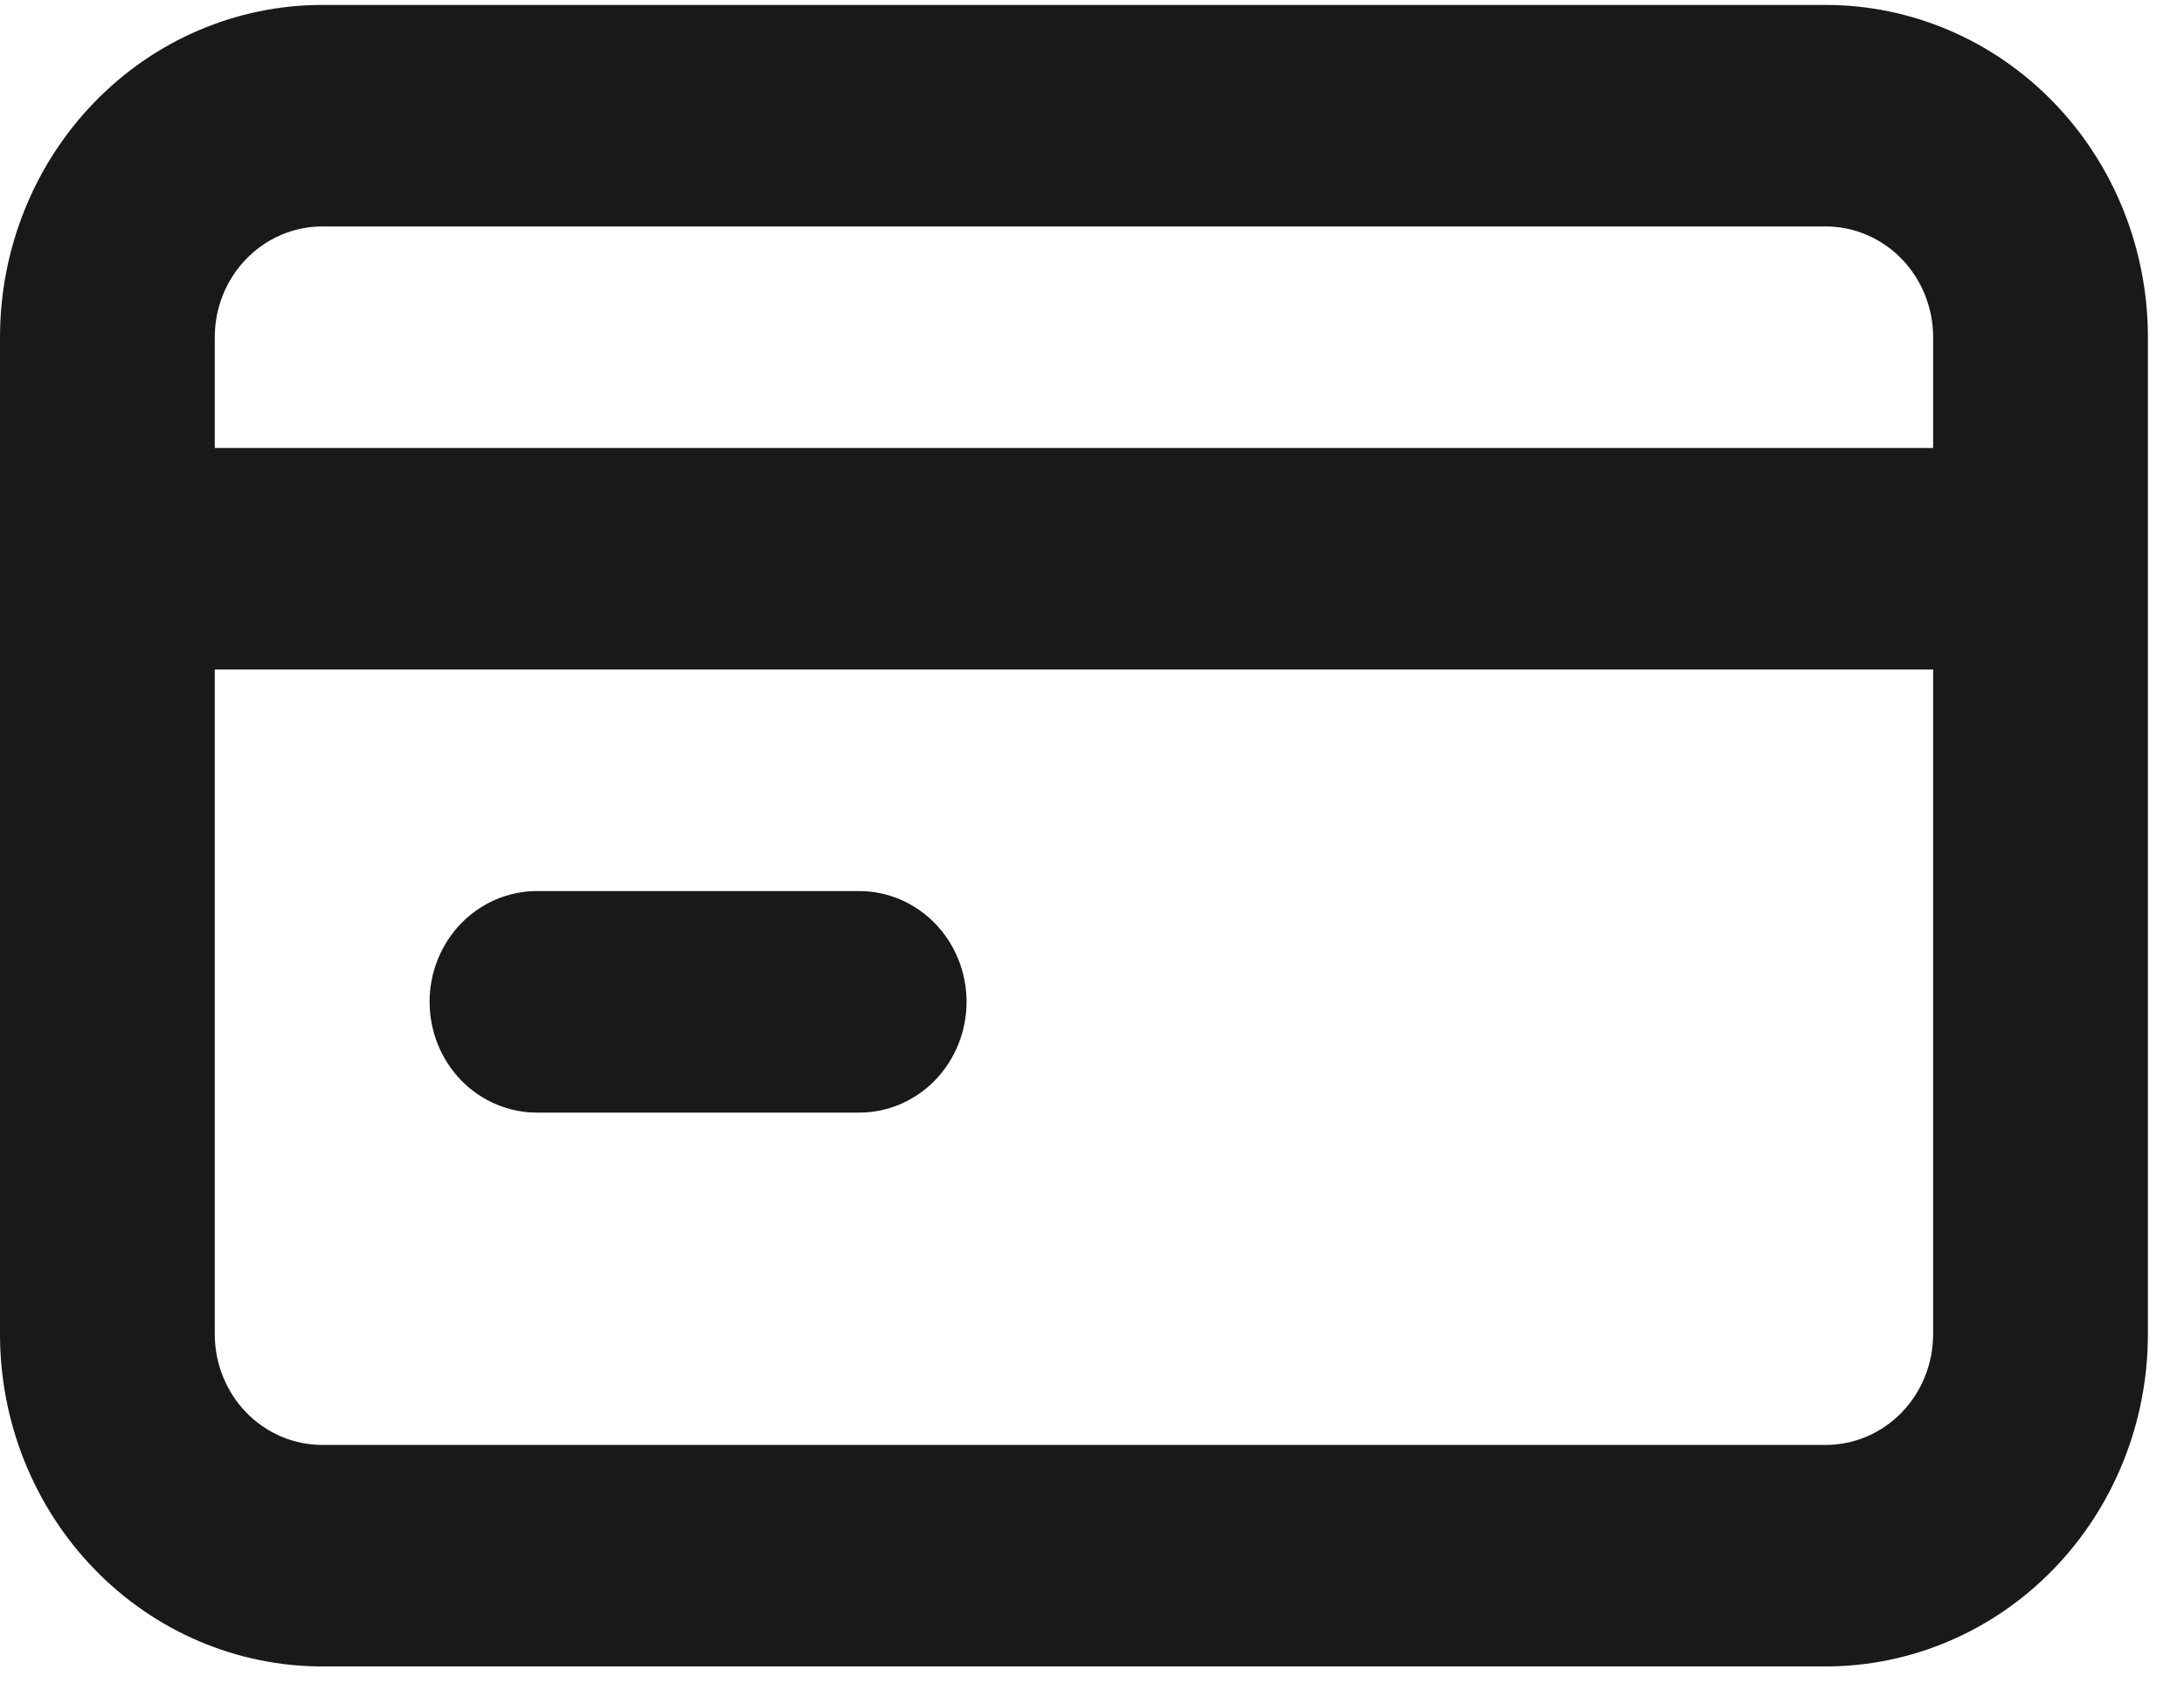 <svg width="53" height="41" viewBox="0 0 53 41" fill="none" xmlns="http://www.w3.org/2000/svg">
<path d="M13.031 26.993H20.85C21.541 26.993 22.204 26.71 22.693 26.206C23.181 25.702 23.456 25.018 23.456 24.305C23.456 23.593 23.181 22.909 22.693 22.405C22.204 21.901 21.541 21.618 20.85 21.618H13.031C12.34 21.618 11.677 21.901 11.188 22.405C10.7 22.909 10.425 23.593 10.425 24.305C10.425 25.018 10.7 25.702 11.188 26.206C11.677 26.71 12.34 26.993 13.031 26.993ZM44.306 0.12H7.819C5.745 0.12 3.756 0.969 2.29 2.481C0.824 3.993 0 6.044 0 8.182V32.367C0 34.506 0.824 36.556 2.29 38.068C3.756 39.58 5.745 40.429 7.819 40.429H44.306C46.379 40.429 48.368 39.58 49.834 38.068C51.301 36.556 52.124 34.506 52.124 32.367V8.182C52.124 6.044 51.301 3.993 49.834 2.481C48.368 0.969 46.379 0.12 44.306 0.12ZM46.912 32.367C46.912 33.08 46.637 33.764 46.149 34.268C45.66 34.772 44.997 35.055 44.306 35.055H7.819C7.127 35.055 6.465 34.772 5.976 34.268C5.487 33.764 5.212 33.08 5.212 32.367V16.244H46.912V32.367ZM46.912 10.869H5.212V8.182C5.212 7.469 5.487 6.785 5.976 6.282C6.465 5.778 7.127 5.494 7.819 5.494H44.306C44.997 5.494 45.66 5.778 46.149 6.282C46.637 6.785 46.912 7.469 46.912 8.182V10.869Z" fill="#191919"/>
</svg>
